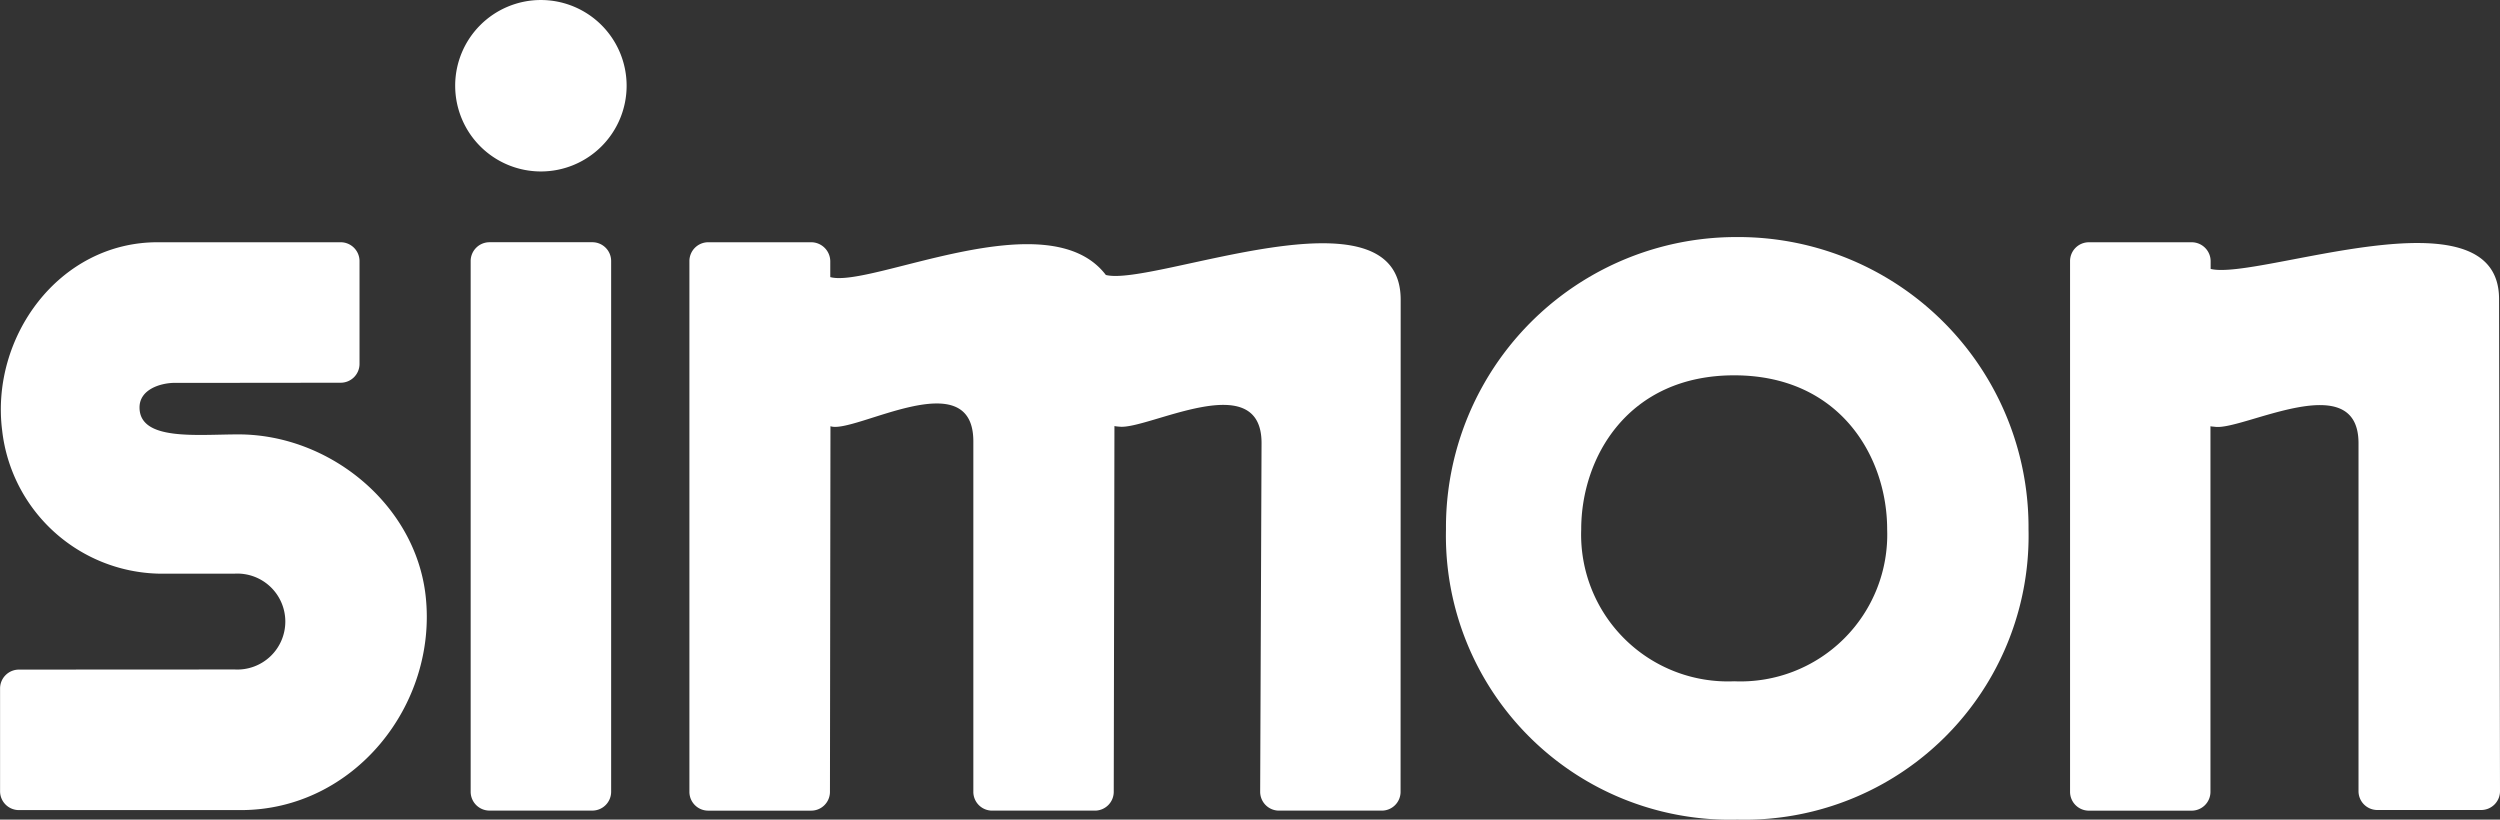 <svg xmlns="http://www.w3.org/2000/svg" xmlns:xlink="http://www.w3.org/1999/xlink" width="148.391" height="48.649" viewBox="0 0 148.391 48.649">
  <rect x="0" y="0" width="148.391" height="48.649" fill="#333333" stroke="none"/>
  <defs>
    <clipPath id="clip-path">
      <path id="Trazado_2037" data-name="Trazado 2037" d="M0,35.673H148.391V-12.976H0Z" transform="translate(0 12.976)" fill="#fff"/>
    </clipPath>
  </defs>
  <g id="Grupo_2037" data-name="Grupo 2037" transform="translate(0 0)">
    <g id="Grupo_2036" data-name="Grupo 2036" transform="translate(0 0)" clip-path="url(#clip-path)">
      <g id="Grupo_2030" data-name="Grupo 2030" transform="translate(85.828 14.071)">
        <path id="Trazado_2031" data-name="Trazado 2031" d="M12.544,6.018c-6.291,0-9.08,4.851-9.08,9.144a8.714,8.714,0,0,0,9.08,9.017,8.714,8.714,0,0,0,9.08-9.017c0-4.293-2.789-9.144-9.08-9.144m.184-8.207A17.226,17.226,0,0,1,30.015,15.162,16.853,16.853,0,0,1,12.728,32.389,16.854,16.854,0,0,1-4.563,15.162,17.229,17.229,0,0,1,12.728-2.189" transform="translate(4.563 2.189)" fill="#fff"/>
      </g>
      <g id="Grupo_2031" data-name="Grupo 2031" transform="translate(27.937 14.38)">
        <path id="Trazado_2032" data-name="Trazado 2032" d="M0,.819A1.118,1.118,0,0,1,1.117-.3h6.1A1.115,1.115,0,0,1,8.338.819v31.5a1.118,1.118,0,0,1-1.117,1.117h-6.1A1.12,1.12,0,0,1,0,32.323Z" transform="translate(0 0.298)" fill="#fff"/>
      </g>
      <g id="Grupo_2032" data-name="Grupo 2032" transform="translate(40.921 14.378)">
        <path id="Trazado_2033" data-name="Trazado 2033" d="M18.469,23.92a1.118,1.118,0,0,1-1.117,1.117h-6.1a1.115,1.115,0,0,1-1.117-1.117V3.12c0-4.761-7.1-.409-8.481-.9l-.03,21.7A1.115,1.115,0,0,1,.5,25.038H-5.6A1.115,1.115,0,0,1-6.718,23.92v-31.5A1.118,1.118,0,0,1-5.6-8.7H.5A1.138,1.138,0,0,1,1.643-7.58v.949c2.414.66,12.931-4.615,16.357-.127,2.767.716,17.5-5.522,17.5,1.466L35.494,23.92a1.115,1.115,0,0,1-1.117,1.117h-6.1a1.118,1.118,0,0,1-1.117-1.117l.082-20.7c0-4.578-6.782-.765-8.447-.975a2.2,2.2,0,0,1-.285-.034Z" transform="translate(6.718 8.701)" fill="#fff"/>
      </g>
      <g id="Grupo_2033" data-name="Grupo 2033" transform="translate(0 14.378)">
        <path id="Trazado_2034" data-name="Trazado 2034" d="M10.183,6.12H6.7c-.9,0-2.13.4-2.122,1.47.011,1.991,3.408,1.59,5.871,1.59,5.41,0,10.509,4.162,11.112,9.59.716,6.471-4.263,12.71-10.966,12.71l-13.182,0A1.118,1.118,0,0,1-3.7,30.358v-6.1a1.12,1.12,0,0,1,1.117-1.117l12.818-.007a2.848,2.848,0,1,0-.022-5.687H5.759a9.58,9.58,0,0,1-9.335-8.5c-.7-5.537,3.37-11.172,9.223-11.172H16.519a1.121,1.121,0,0,1,1.117,1.121v6.1a1.118,1.118,0,0,1-1.117,1.117Z" transform="translate(3.704 2.226)" fill="#fff"/>
      </g>
      <g id="Grupo_2034" data-name="Grupo 2034" transform="translate(122.867 14.38)">
        <path id="Trazado_2035" data-name="Trazado 2035" d="M12.558,8.748c0-4.578-6.838-.761-8.507-.975C4,7.765,3.815,7.754,3.77,7.739v21.7a1.118,1.118,0,0,1-1.117,1.117h-6.1a1.118,1.118,0,0,1-1.117-1.117v-31.5A1.118,1.118,0,0,1-3.451-3.182h6.1A1.127,1.127,0,0,1,3.781-2.065V-1.6C6.567-.9,20.9-6.507,20.9.185L20.956,29.4a1.118,1.118,0,0,1-1.117,1.117H13.675A1.118,1.118,0,0,1,12.558,29.4Z" transform="translate(4.568 3.182)" fill="#fff"/>
      </g>
      <g id="Grupo_2035" data-name="Grupo 2035" transform="translate(27.018 0.001)">
        <path id="Trazado_2036" data-name="Trazado 2036" d="M0,3.731A5.088,5.088,0,1,0,5.088-1.357,5.085,5.085,0,0,0,0,3.731" transform="translate(0 1.357)" fill="#fff"/>
      </g>
    </g>
  </g>
</svg>
